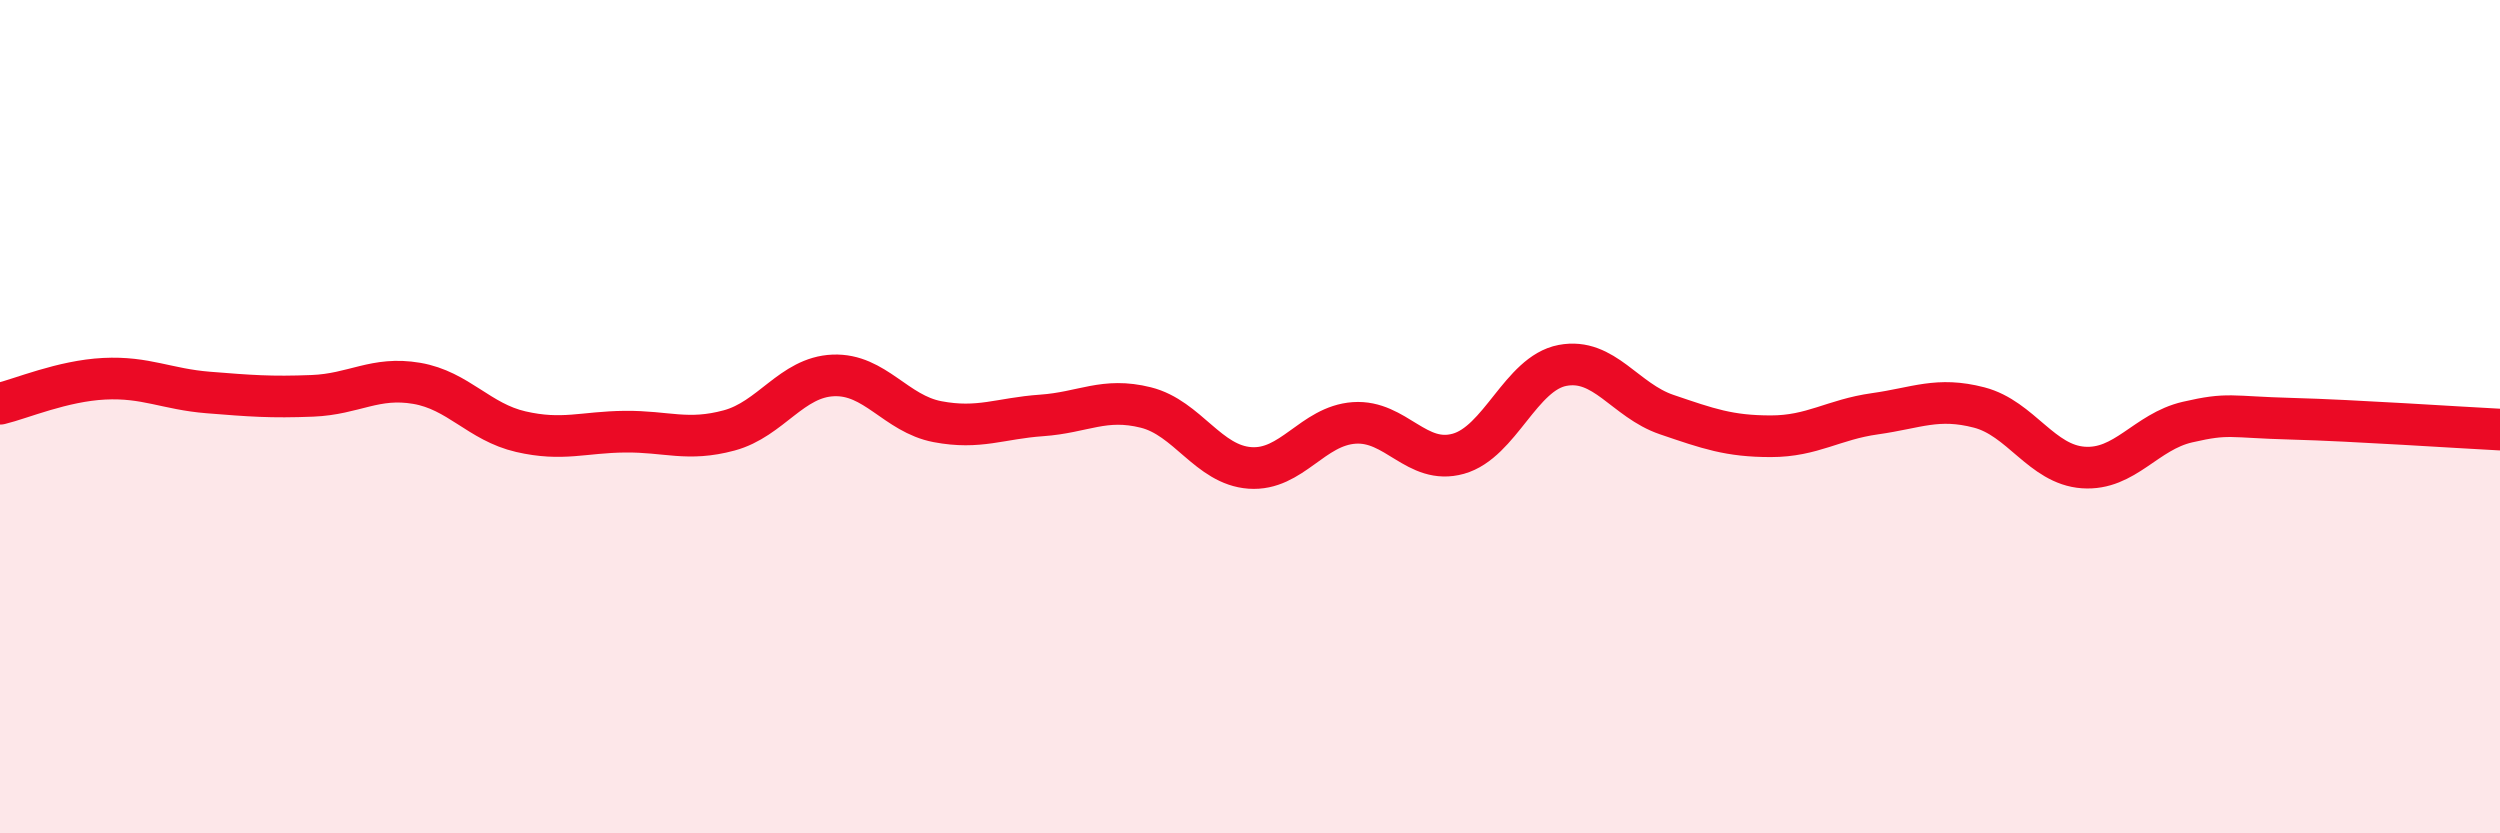 
    <svg width="60" height="20" viewBox="0 0 60 20" xmlns="http://www.w3.org/2000/svg">
      <path
        d="M 0,9.69 C 0.5,9.57 1.5,9.14 2.5,9.09 C 3.5,9.04 4,9.34 5,9.42 C 6,9.5 6.5,9.54 7.5,9.5 C 8.5,9.46 9,9.03 10,9.2 C 11,9.37 11.5,10.13 12.5,10.36 C 13.5,10.59 14,10.37 15,10.36 C 16,10.35 16.5,10.6 17.5,10.33 C 18.5,10.06 19,9.05 20,9.01 C 21,8.97 21.5,9.93 22.5,10.12 C 23.5,10.31 24,10.04 25,9.97 C 26,9.9 26.5,9.53 27.5,9.78 C 28.5,10.03 29,11.16 30,11.23 C 31,11.3 31.5,10.22 32.5,10.15 C 33.5,10.08 34,11.17 35,10.89 C 36,10.61 36.5,8.96 37.5,8.77 C 38.5,8.58 39,9.61 40,9.95 C 41,10.29 41.5,10.47 42.5,10.47 C 43.5,10.47 44,10.07 45,9.93 C 46,9.79 46.5,9.52 47.5,9.78 C 48.5,10.04 49,11.15 50,11.22 C 51,11.29 51.5,10.36 52.5,10.13 C 53.5,9.9 53.5,10.01 55,10.05 C 56.5,10.09 59,10.26 60,10.31L60 20L0 20Z"
        fill="#EB0A25"
        opacity="0.1"
        stroke-linecap="round"
        stroke-linejoin="round"
      />
      <path
        d="M 0,9.69 C 0.5,9.57 1.5,9.14 2.5,9.09 C 3.5,9.04 4,9.34 5,9.42 C 6,9.5 6.5,9.54 7.5,9.5 C 8.5,9.46 9,9.03 10,9.2 C 11,9.37 11.5,10.13 12.5,10.36 C 13.5,10.59 14,10.37 15,10.36 C 16,10.35 16.5,10.6 17.5,10.33 C 18.5,10.06 19,9.05 20,9.01 C 21,8.97 21.5,9.93 22.5,10.12 C 23.5,10.31 24,10.04 25,9.97 C 26,9.9 26.5,9.53 27.5,9.78 C 28.5,10.03 29,11.16 30,11.23 C 31,11.3 31.5,10.22 32.5,10.15 C 33.5,10.08 34,11.17 35,10.89 C 36,10.61 36.5,8.96 37.5,8.77 C 38.5,8.58 39,9.61 40,9.95 C 41,10.29 41.5,10.47 42.5,10.47 C 43.5,10.47 44,10.07 45,9.93 C 46,9.79 46.5,9.52 47.5,9.78 C 48.5,10.04 49,11.15 50,11.22 C 51,11.29 51.5,10.36 52.5,10.13 C 53.5,9.9 53.5,10.01 55,10.05 C 56.5,10.09 59,10.26 60,10.31"
        stroke="#EB0A25"
        stroke-width="1"
        fill="none"
        stroke-linecap="round"
        stroke-linejoin="round"
      />
    </svg>
  